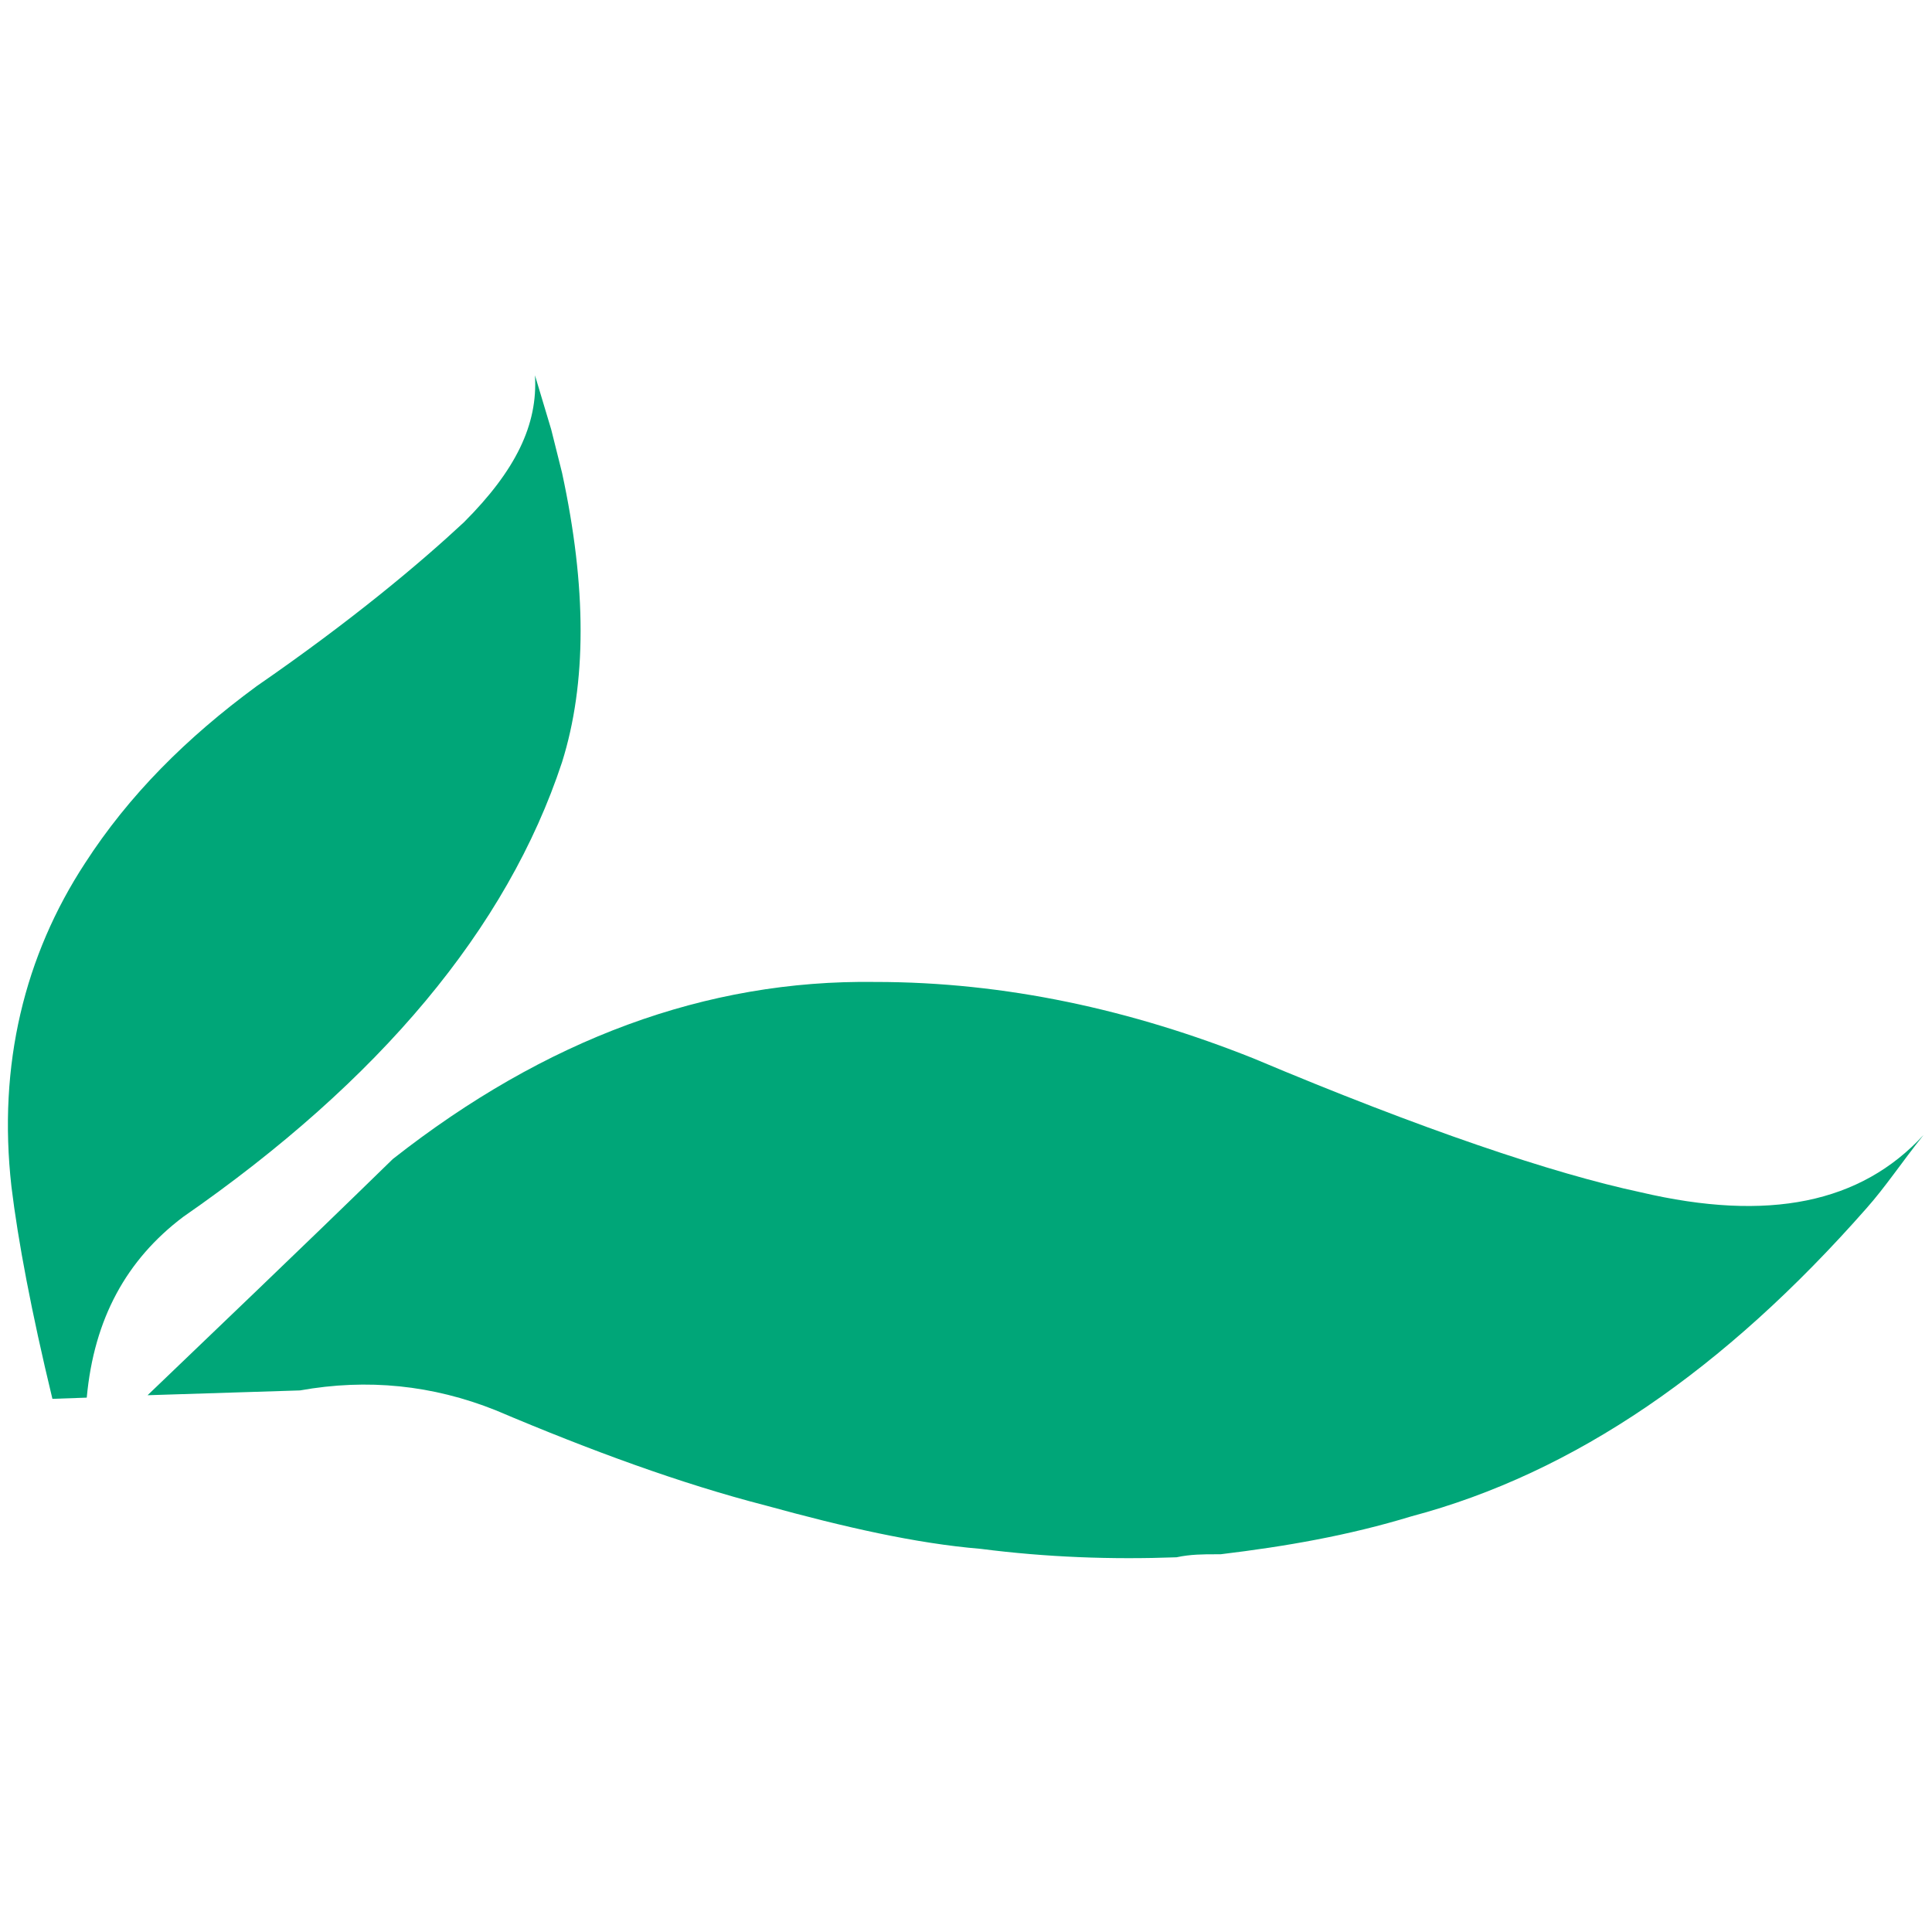 <?xml version="1.0" encoding="utf-8"?>
<!-- Generator: Adobe Illustrator 15.1.0, SVG Export Plug-In . SVG Version: 6.00 Build 0)  -->
<!DOCTYPE svg PUBLIC "-//W3C//DTD SVG 1.1//EN" "http://www.w3.org/Graphics/SVG/1.1/DTD/svg11.dtd">
<svg version="1.1" id="Layer_1" xmlns="http://www.w3.org/2000/svg" xmlns:xlink="http://www.w3.org/1999/xlink" x="0px" y="0px"
	 width="280px" height="280px" viewBox="0 0 280 280" enable-background="new 0 0 280 280" xml:space="preserve">
<g>
	<path fill="#00A678" d="M237.742,172.785c-12.66-2.707-31.605-9.08-56.053-19.383c-17.724-7.072-35.972-11.09-54.831-11.09
		c-24.534-0.349-47.845,8.295-69.935,25.67c-14.493,14.145-26.455,25.494-35.535,34.225l22.089-0.697
		c9.778-1.746,19.208-0.785,28.375,2.881c13.794,5.851,26.891,10.651,39.114,13.795c11.438,3.144,21.74,5.5,31.17,6.287
		c9.518,1.221,18.945,1.57,28.375,1.221c2.008-0.436,3.93-0.436,5.588-0.436c0.35,0,0.35,0,0.787,0
		c9.428-1.136,18.508-2.707,27.676-5.501c23.66-6.286,45.4-21.304,65.918-44.614c2.795-3.145,5.151-6.724,8.295-10.652
		C269.697,174.355,256.34,177.15,237.742,172.785z"/>
	<path fill="#00A678" d="M7.596,202.73l4.977-0.174c1.048-11.438,5.763-19.994,13.97-26.193
		c28.463-19.73,46.972-41.82,54.917-65.917c3.58-11.438,3.58-25.319,0-41.908l-1.572-6.286l-2.357-7.858
		c0.437,7.159-2.794,13.795-10.302,21.303c-6.374,5.937-16.24,14.231-30.034,23.748c-10.215,7.509-18.51,15.803-24.883,25.669
		c-8.731,13.358-12.66,29.162-10.652,46.884C2.619,179.855,4.54,190.072,7.596,202.73z"/>
</g>
</svg>
